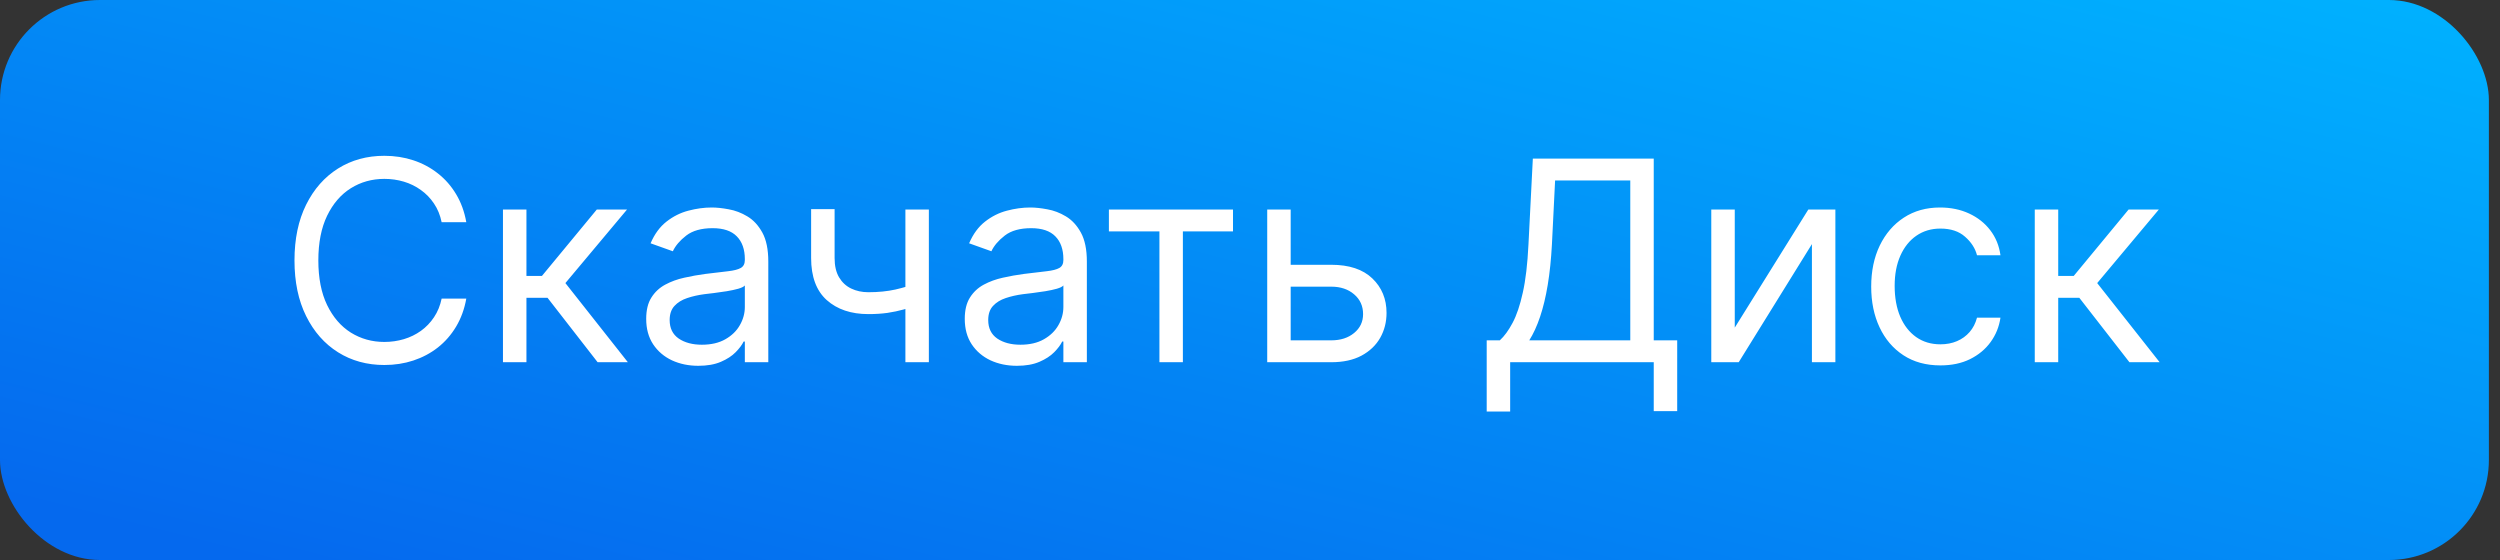 <svg width="125" height="28" viewBox="0 0 125 28" fill="none" xmlns="http://www.w3.org/2000/svg">
<rect x="0" y="0" width="125" height="28" fill="#333333" stroke="none"/>
<rect width="124.444" height="28" rx="5" fill="url(#paint0_linear_17_5)"/>
<path d="M23.315 11.111H22.082C22.009 10.757 21.882 10.445 21.699 10.177C21.52 9.908 21.302 9.683 21.043 9.5C20.788 9.315 20.504 9.176 20.193 9.083C19.881 8.99 19.556 8.944 19.218 8.944C18.602 8.944 18.044 9.099 17.543 9.411C17.046 9.722 16.65 10.181 16.355 10.788C16.063 11.395 15.917 12.139 15.917 13.02C15.917 13.902 16.063 14.646 16.355 15.252C16.65 15.859 17.046 16.318 17.543 16.63C18.044 16.941 18.602 17.097 19.218 17.097C19.556 17.097 19.881 17.05 20.193 16.958C20.504 16.865 20.788 16.727 21.043 16.545C21.302 16.36 21.52 16.132 21.699 15.864C21.882 15.592 22.009 15.281 22.082 14.929H23.315C23.222 15.45 23.053 15.915 22.808 16.326C22.563 16.737 22.258 17.087 21.893 17.375C21.529 17.66 21.119 17.877 20.665 18.027C20.214 18.176 19.732 18.25 19.218 18.25C18.35 18.25 17.578 18.038 16.902 17.614C16.226 17.19 15.694 16.587 15.306 15.804C14.918 15.022 14.724 14.094 14.724 13.02C14.724 11.946 14.918 11.018 15.306 10.236C15.694 9.454 16.226 8.851 16.902 8.426C17.578 8.002 18.35 7.79 19.218 7.79C19.732 7.79 20.214 7.865 20.665 8.014C21.119 8.163 21.529 8.382 21.893 8.67C22.258 8.955 22.563 9.303 22.808 9.714C23.053 10.122 23.222 10.587 23.315 11.111ZM25.148 18.111V10.475H26.322V13.796H27.097L29.841 10.475H31.353L28.27 14.154L31.393 18.111H29.881L27.376 14.889H26.322V18.111H25.148ZM34.915 18.29C34.431 18.29 33.992 18.199 33.597 18.017C33.203 17.831 32.89 17.564 32.658 17.216C32.426 16.865 32.31 16.441 32.31 15.944C32.31 15.506 32.396 15.151 32.568 14.88C32.741 14.604 32.971 14.389 33.26 14.233C33.548 14.078 33.866 13.961 34.214 13.885C34.565 13.806 34.918 13.743 35.273 13.696C35.737 13.637 36.113 13.592 36.401 13.562C36.693 13.529 36.905 13.474 37.038 13.398C37.174 13.322 37.242 13.189 37.242 13V12.96C37.242 12.47 37.108 12.089 36.839 11.817C36.574 11.545 36.171 11.409 35.631 11.409C35.071 11.409 34.632 11.532 34.313 11.777C33.995 12.023 33.772 12.284 33.642 12.563L32.529 12.165C32.727 11.701 32.993 11.34 33.324 11.081C33.659 10.819 34.023 10.637 34.418 10.534C34.816 10.428 35.207 10.375 35.591 10.375C35.836 10.375 36.118 10.405 36.436 10.465C36.758 10.521 37.068 10.639 37.366 10.818C37.668 10.997 37.918 11.267 38.117 11.628C38.316 11.989 38.415 12.473 38.415 13.08V18.111H37.242V17.077H37.182C37.102 17.243 36.97 17.42 36.784 17.609C36.599 17.798 36.352 17.959 36.044 18.091C35.735 18.224 35.359 18.29 34.915 18.29ZM35.094 17.236C35.558 17.236 35.949 17.145 36.267 16.963C36.589 16.78 36.831 16.545 36.993 16.257C37.159 15.968 37.242 15.665 37.242 15.347V14.273C37.192 14.333 37.083 14.387 36.914 14.437C36.748 14.483 36.556 14.525 36.337 14.561C36.121 14.595 35.911 14.624 35.706 14.651C35.503 14.674 35.339 14.694 35.213 14.71C34.908 14.75 34.623 14.815 34.358 14.904C34.096 14.991 33.884 15.121 33.722 15.297C33.563 15.47 33.483 15.705 33.483 16.003C33.483 16.411 33.634 16.719 33.936 16.928C34.24 17.133 34.627 17.236 35.094 17.236ZM46.443 10.475V18.111H45.27V10.475H46.443ZM45.986 14.114V15.208C45.72 15.307 45.457 15.395 45.195 15.471C44.933 15.544 44.658 15.602 44.37 15.645C44.081 15.685 43.765 15.705 43.42 15.705C42.555 15.705 41.861 15.471 41.337 15.004C40.817 14.537 40.556 13.835 40.556 12.901V10.455H41.73V12.901C41.73 13.292 41.804 13.614 41.953 13.865C42.103 14.117 42.305 14.305 42.56 14.427C42.815 14.55 43.102 14.611 43.42 14.611C43.917 14.611 44.366 14.566 44.767 14.477C45.172 14.384 45.578 14.263 45.986 14.114ZM50.843 18.29C50.359 18.29 49.92 18.199 49.525 18.017C49.131 17.831 48.818 17.564 48.586 17.216C48.354 16.865 48.238 16.441 48.238 15.944C48.238 15.506 48.324 15.151 48.496 14.88C48.669 14.604 48.899 14.389 49.187 14.233C49.476 14.078 49.794 13.961 50.142 13.885C50.493 13.806 50.846 13.743 51.201 13.696C51.665 13.637 52.041 13.592 52.329 13.562C52.621 13.529 52.833 13.474 52.966 13.398C53.102 13.322 53.169 13.189 53.169 13V12.96C53.169 12.47 53.035 12.089 52.767 11.817C52.502 11.545 52.099 11.409 51.559 11.409C50.998 11.409 50.559 11.532 50.241 11.777C49.923 12.023 49.699 12.284 49.57 12.563L48.456 12.165C48.655 11.701 48.92 11.34 49.252 11.081C49.587 10.819 49.951 10.637 50.346 10.534C50.743 10.428 51.134 10.375 51.519 10.375C51.764 10.375 52.046 10.405 52.364 10.465C52.686 10.521 52.995 10.639 53.294 10.818C53.595 10.997 53.846 11.267 54.044 11.628C54.243 11.989 54.343 12.473 54.343 13.08V18.111H53.169V17.077H53.11C53.03 17.243 52.898 17.42 52.712 17.609C52.526 17.798 52.279 17.959 51.971 18.091C51.663 18.224 51.287 18.29 50.843 18.29ZM51.022 17.236C51.486 17.236 51.877 17.145 52.195 16.963C52.517 16.78 52.758 16.545 52.921 16.257C53.087 15.968 53.169 15.665 53.169 15.347V14.273C53.12 14.333 53.01 14.387 52.841 14.437C52.676 14.483 52.483 14.525 52.265 14.561C52.049 14.595 51.839 14.624 51.633 14.651C51.431 14.674 51.267 14.694 51.141 14.71C50.836 14.75 50.551 14.815 50.286 14.904C50.024 14.991 49.812 15.121 49.65 15.297C49.49 15.47 49.411 15.705 49.411 16.003C49.411 16.411 49.562 16.719 49.863 16.928C50.168 17.133 50.554 17.236 51.022 17.236ZM55.445 11.569V10.475H61.65V11.569H59.144V18.111H57.971V11.569H55.445ZM64.375 13.239H66.563C67.458 13.239 68.142 13.466 68.616 13.92C69.09 14.374 69.327 14.949 69.327 15.645C69.327 16.103 69.221 16.518 69.009 16.893C68.797 17.264 68.485 17.561 68.074 17.783C67.663 18.002 67.159 18.111 66.563 18.111H63.361V10.475H64.534V17.017H66.563C67.027 17.017 67.408 16.895 67.706 16.649C68.005 16.404 68.154 16.089 68.154 15.705C68.154 15.3 68.005 14.971 67.706 14.716C67.408 14.46 67.027 14.333 66.563 14.333H64.375V13.239ZM74.335 20.577V17.017H74.991C75.216 16.812 75.428 16.522 75.627 16.147C75.83 15.77 76 15.266 76.139 14.636C76.282 14.003 76.376 13.199 76.423 12.225L76.642 7.929H82.687V17.017H83.86V20.557H82.687V18.111H75.508V20.577H74.335ZM76.463 17.017H81.514V9.023H77.755L77.596 12.225C77.556 12.967 77.487 13.64 77.387 14.243C77.288 14.843 77.16 15.375 77.004 15.839C76.849 16.3 76.668 16.693 76.463 17.017ZM86.738 16.381L90.417 10.475H91.769V18.111H90.596V12.205L86.936 18.111H85.564V10.475H86.738V16.381ZM97.02 18.27C96.304 18.27 95.688 18.101 95.171 17.763C94.654 17.425 94.256 16.959 93.978 16.366C93.699 15.773 93.56 15.095 93.56 14.333C93.56 13.557 93.702 12.873 93.987 12.279C94.276 11.683 94.677 11.217 95.191 10.882C95.708 10.544 96.311 10.375 97 10.375C97.537 10.375 98.021 10.475 98.452 10.674C98.883 10.873 99.236 11.151 99.511 11.509C99.786 11.867 99.957 12.284 100.023 12.762H98.85C98.76 12.414 98.561 12.105 98.253 11.837C97.948 11.565 97.537 11.429 97.02 11.429C96.563 11.429 96.162 11.549 95.817 11.787C95.476 12.023 95.209 12.356 95.017 12.787C94.828 13.214 94.733 13.716 94.733 14.293C94.733 14.883 94.826 15.397 95.012 15.834C95.201 16.272 95.466 16.611 95.807 16.853C96.152 17.095 96.556 17.216 97.02 17.216C97.325 17.216 97.602 17.163 97.85 17.057C98.099 16.951 98.309 16.799 98.482 16.6C98.654 16.401 98.777 16.162 98.85 15.884H100.023C99.957 16.335 99.793 16.741 99.531 17.102C99.272 17.46 98.929 17.745 98.502 17.957C98.077 18.166 97.584 18.27 97.02 18.27ZM101.738 18.111V10.475H102.911V13.796H103.687L106.431 10.475H107.943L104.86 14.154L107.982 18.111H106.471L103.965 14.889H102.911V18.111H101.738Z" fill="white"/>
<defs>
<linearGradient id="paint0_linear_17_5" x1="-3.9602e-06" y1="24.818" x2="13.452" y2="-28.175" gradientUnits="userSpaceOnUse">
<stop stop-color="#0569EE"/>
<stop offset="1" stop-color="#00B2FF"/>
</linearGradient>
</defs>
</svg>
